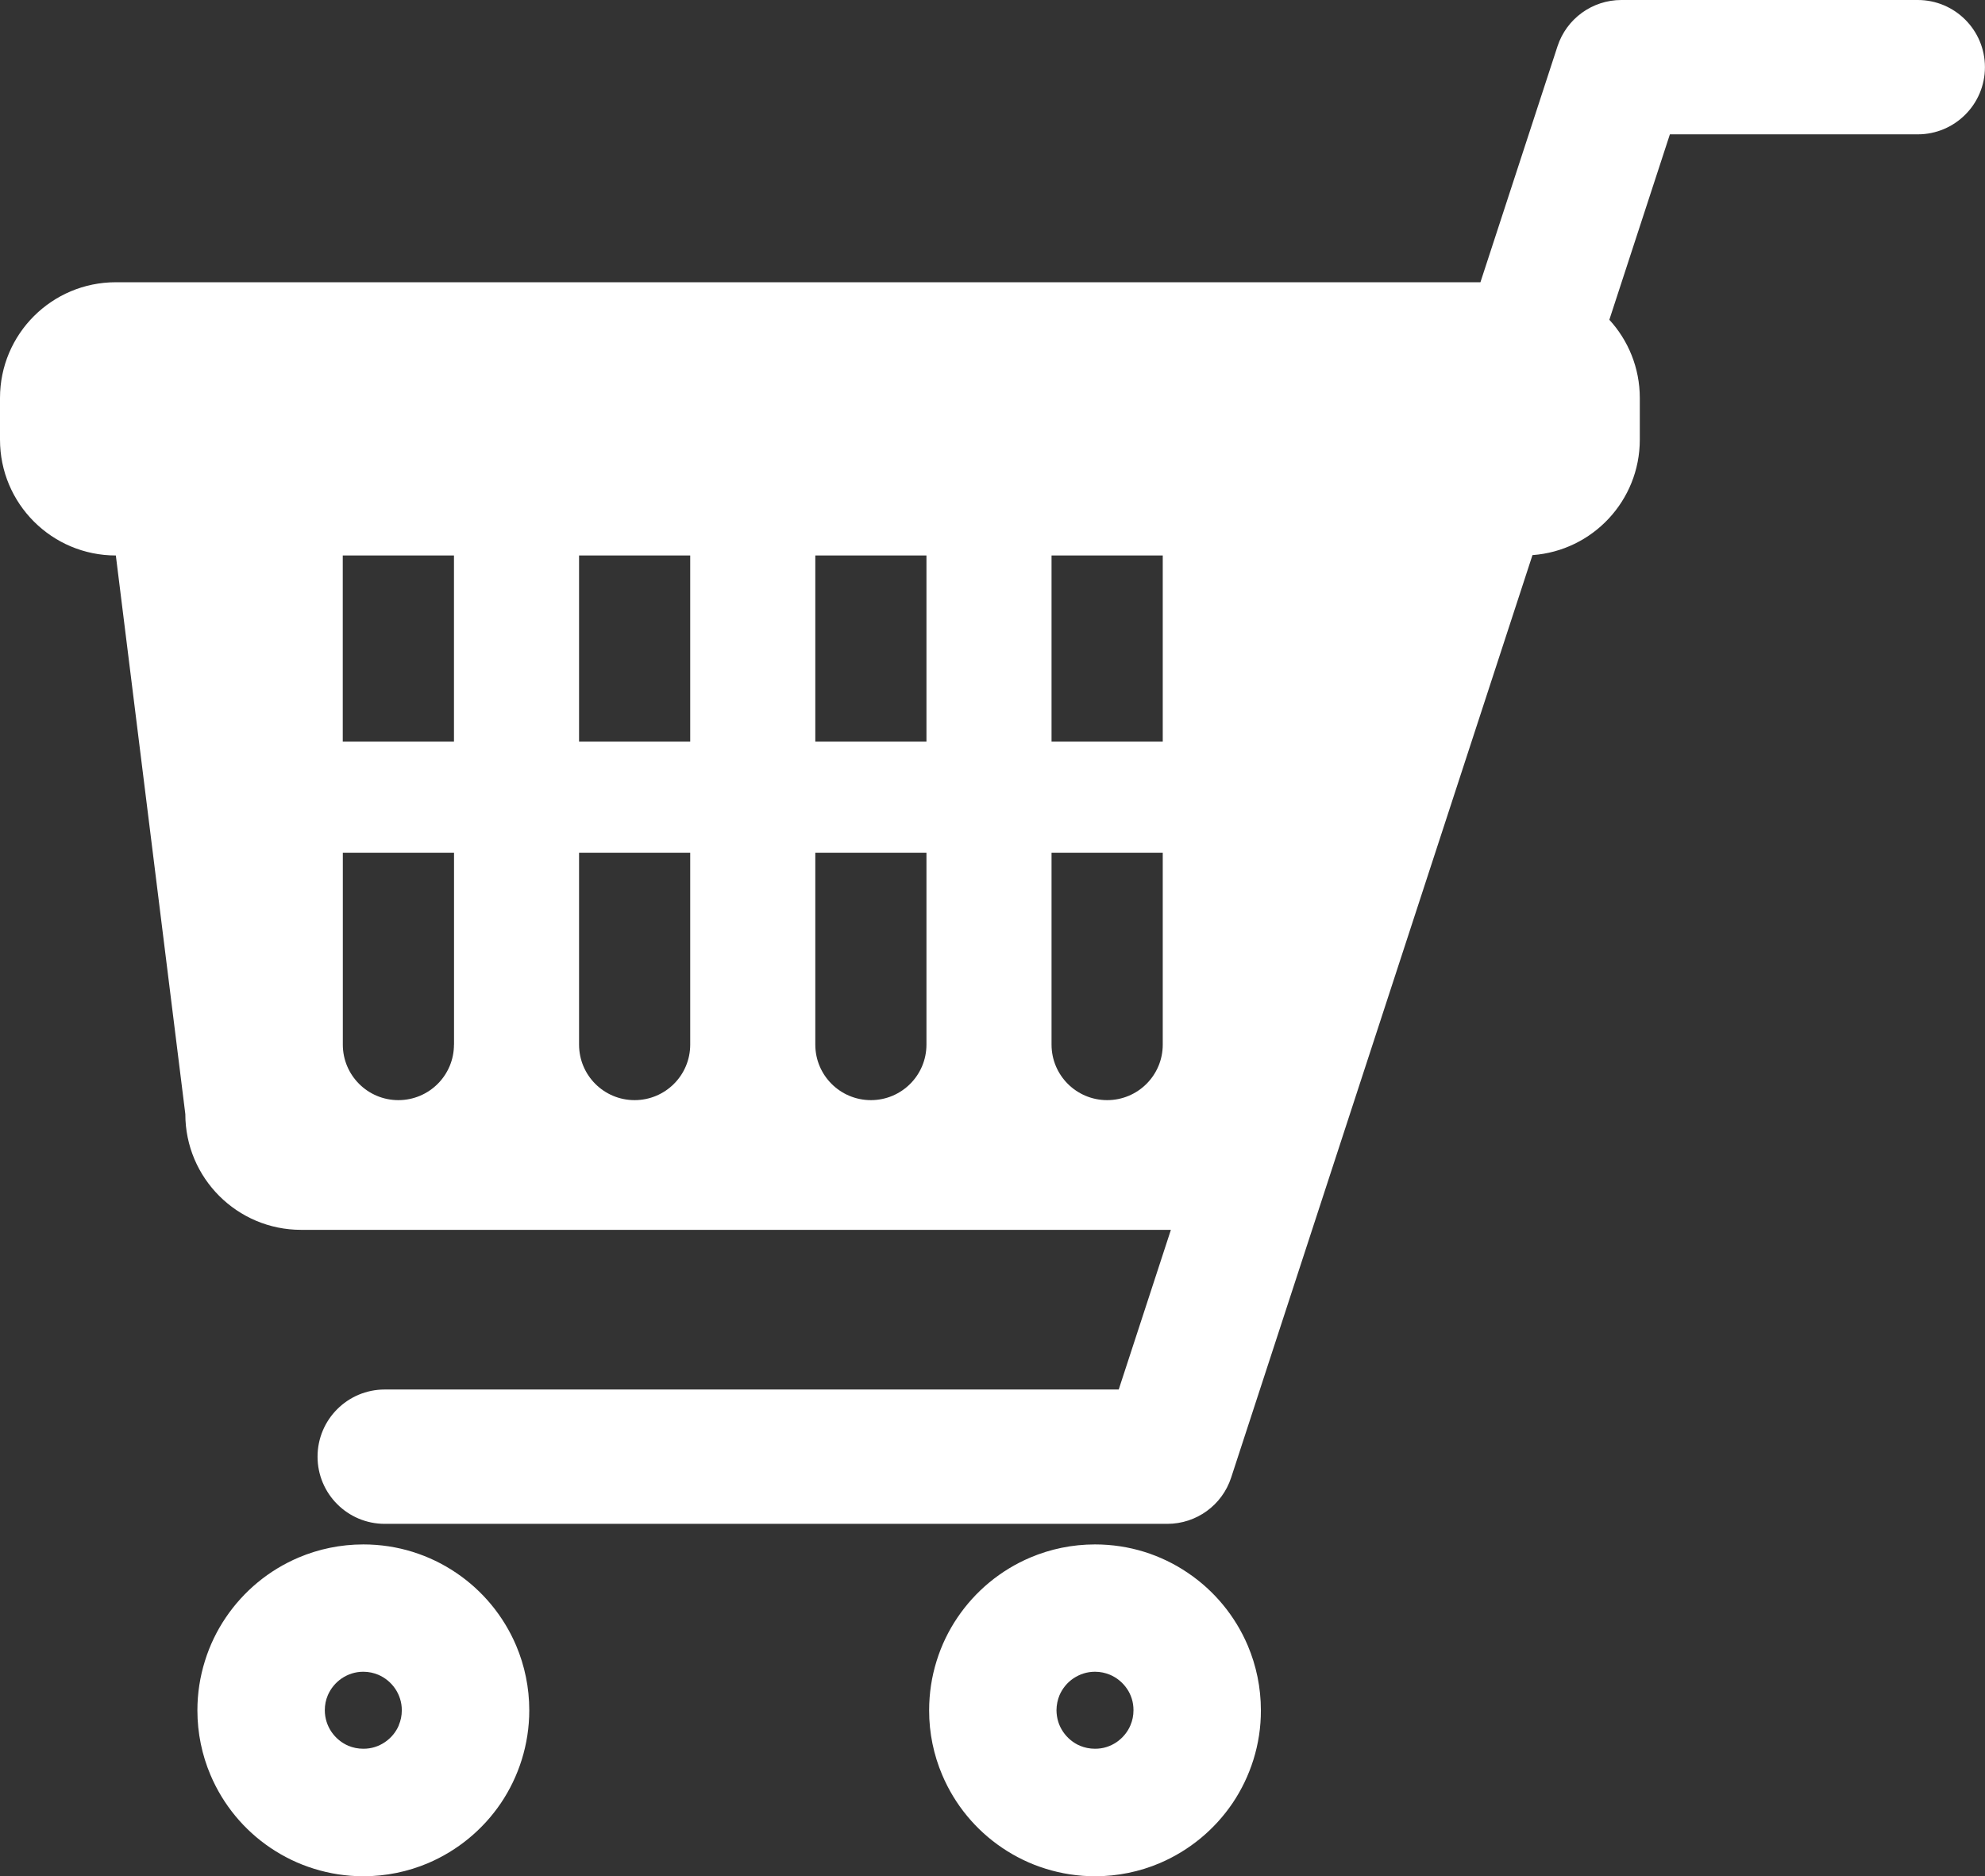 <?xml version="1.0" encoding="UTF-8"?>
<svg id="_レイヤー_2" data-name="レイヤー 2" xmlns="http://www.w3.org/2000/svg" width="31.736" height="30" viewBox="0 0 31.736 30">
  <rect x="0" y="0" width="31.736" height="30" fill="#333333" stroke="none"/>
  <defs>
    <style>
      .cls-1 {
        fill: #fff;
      }
    </style>
  </defs>
  <g id="_ヘッダー" data-name="ヘッダー">
    <g>
      <path class="cls-1" d="m7.293,25.149c-.212-.144-.446-.257-.696-.335-.25-.078-.516-.119-.788-.119-.363,0-.715.074-1.033.209-.477.202-.88.537-1.166.96-.143.211-.257.446-.334.696-.078.25-.12.515-.12.788,0,.364.074.715.209,1.033.202.477.537.881.96,1.166.212.143.446.257.696.334.25.078.516.12.788.12.363,0,.714-.074,1.033-.209.477-.203.88-.538,1.166-.96.143-.212.256-.446.334-.696.078-.25.12-.517.12-.789,0-.363-.074-.714-.209-1.033-.202-.476-.537-.88-.96-1.165Zm-.916,2.437c-.046.11-.125.205-.225.272-.049.033-.102.059-.16.077-.057.018-.117.027-.183.027-.088,0-.166-.017-.239-.047-.109-.046-.205-.126-.272-.225-.033-.049-.059-.103-.077-.16-.018-.058-.028-.118-.028-.184,0-.087.017-.166.048-.239.046-.108.126-.205.224-.271.05-.033.103-.059.16-.077.057-.018.117-.028.183-.028.088,0,.166.018.239.048.109.046.205.125.272.224.033.049.059.103.077.16.018.057.028.117.028.183,0,.088-.017.166-.048.239Z"/>
      <path class="cls-1" d="m18.99,25.149c-.212-.144-.445-.257-.695-.335-.25-.078-.516-.119-.788-.119-.364,0-.715.074-1.033.209-.477.202-.88.537-1.166.96-.143.211-.257.446-.334.696-.078.25-.119.515-.119.788-.001.364.074.715.209,1.033.202.477.537.881.96,1.166.212.143.445.257.695.334.25.078.516.12.789.12.363,0,.714-.074,1.032-.209.477-.203.88-.538,1.166-.96.143-.212.256-.446.334-.696.078-.25.12-.517.119-.789 0-.363-.074-.714-.209-1.033-.202-.476-.537-.88-.96-1.165Zm-.916,2.437c-.046.11-.126.205-.224.272-.049.033-.103.059-.16.077-.057.018-.117.027-.183.027-.088,0-.166-.017-.239-.047-.11-.046-.205-.126-.272-.225-.033-.049-.06-.103-.077-.16-.018-.058-.027-.118-.028-.184.001-.087.018-.166.048-.239.046-.108.125-.205.224-.271.05-.033.103-.059.16-.077.057-.018.118-.028.184-.028.087,0,.166.018.239.048.109.046.205.125.272.224.034.049.059.103.077.16.018.057.027.117.027.183,0,.088-.017.166-.048.239Z"/>
      <path class="cls-1" d="m30.662,0h-4.74c-.464,0-.875.298-1.02.738l-1.233,3.775H1.852c-1.023,0-1.852.828-1.852,1.851v.666c0,1.023.829,1.852,1.852,1.852l1.111,8.932c0,1.022.829,1.851,1.851,1.851h13.906l-.834,2.553H6.151c-.593,0-1.074.48-1.074,1.074,0,.593.481,1.074,1.074,1.074h12.512c.464,0,.875-.297,1.02-.738l4.818-14.752c.959-.069,1.716-.869,1.716-1.846v-.666c0-.482-.185-.922-.487-1.251l.968-2.965h3.963c.593,0,1.074-.481,1.074-1.074,0-.593-.481-1.074-1.074-1.074ZM7.258,16.703c0,.491-.398.888-.889.888-.49,0-.888-.397-.888-.888v-3.068h1.778v3.068Zm0-4.845h-1.778v-2.976h1.778v2.976Zm3.777,4.845c0,.491-.398.888-.889.888-.491,0-.888-.397-.888-.888v-3.068h1.777v3.068Zm0-4.845h-1.777v-2.976h1.777v2.976Zm3.777,4.845c0,.491-.398.888-.888.888-.491,0-.889-.397-.889-.888v-3.068h1.777v3.068Zm0-4.845h-1.777v-2.976h1.777v2.976Zm3.778,4.845c0,.491-.398.888-.889.888-.491,0-.889-.397-.889-.888v-3.068h1.778v3.068Zm0-4.845h-1.778v-2.976h1.778v2.976Z"/>
    </g>
  </g>
</svg>